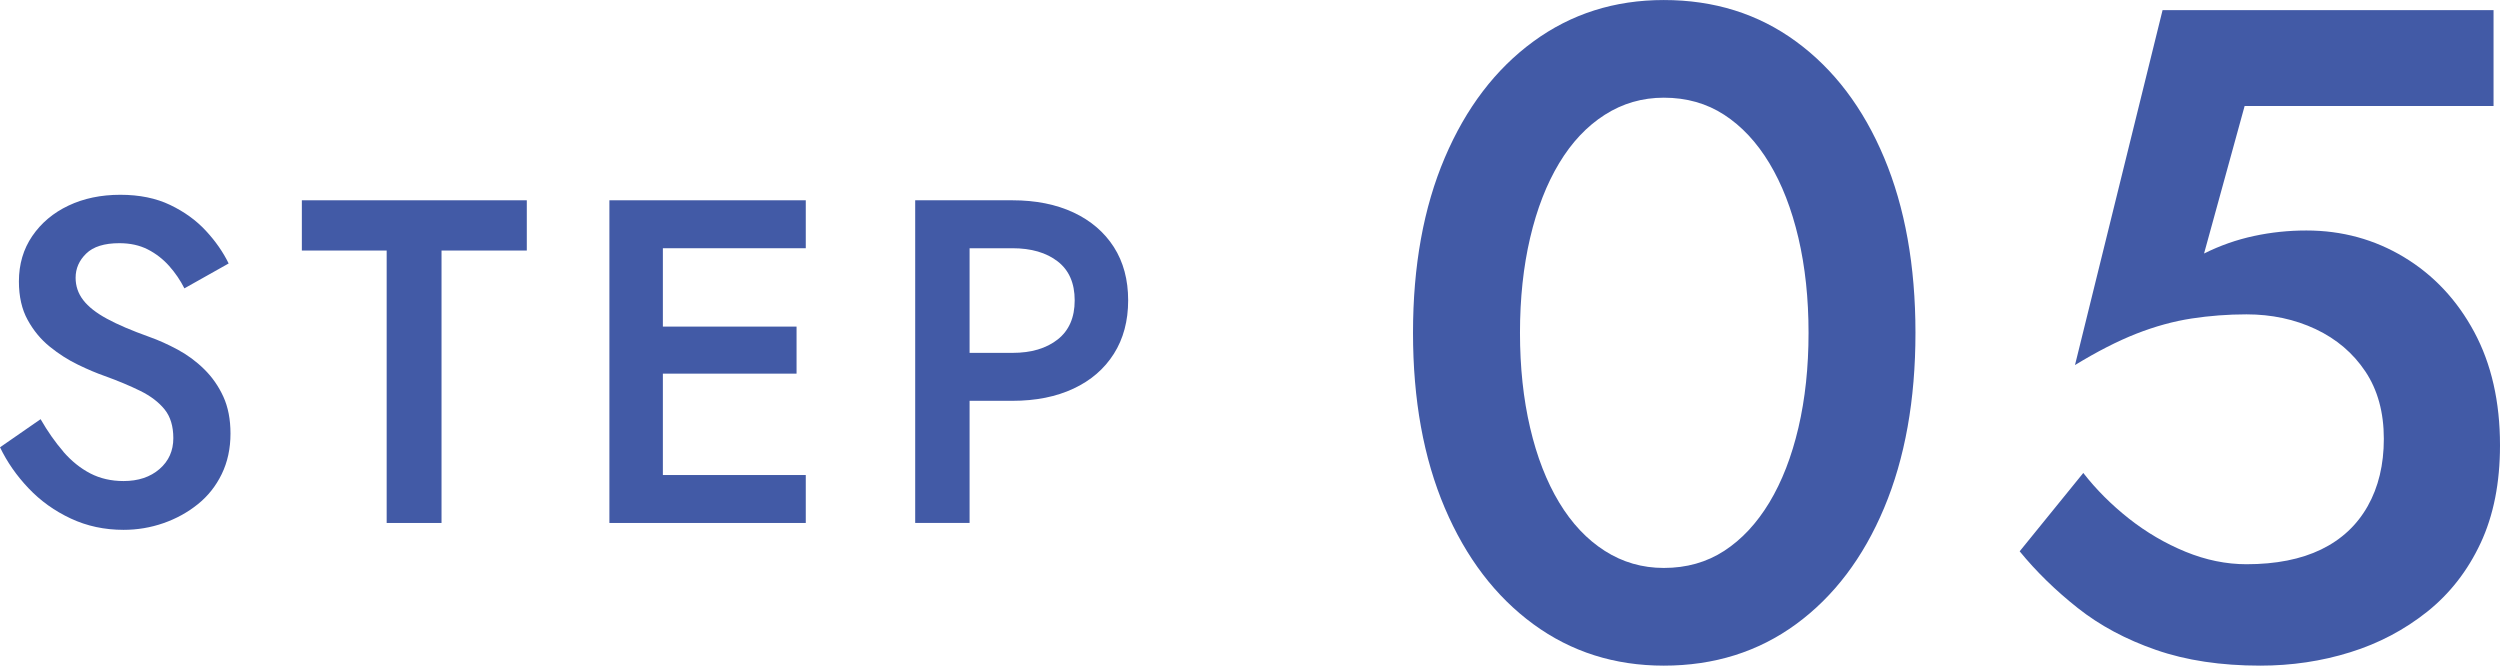 <?xml version="1.0" encoding="UTF-8"?><svg id="uuid-25f9aede-9df1-4e44-a1a5-aabea4434fc1" xmlns="http://www.w3.org/2000/svg" width="86.774" height="23.104" viewBox="0 0 86.774 23.104"><defs><style>.uuid-65c60770-93b5-4d37-96a3-c697122aed9a{fill:#425aa6;}</style></defs><g id="uuid-394d2db5-6a5a-4f0b-9001-7e39c8968e65"><path class="uuid-65c60770-93b5-4d37-96a3-c697122aed9a" d="M2.2,15.681c.283.325.595.575.936.752.341.176.725.264,1.152.264.512,0,.928-.139,1.248-.416.32-.277.48-.635.48-1.072,0-.416-.101-.749-.304-1-.203-.25-.483-.464-.84-.64-.358-.176-.771-.35-1.24-.519-.277-.097-.587-.227-.928-.393-.341-.165-.666-.373-.976-.624-.31-.25-.566-.56-.768-.928-.203-.368-.304-.814-.304-1.336,0-.598.155-1.123.464-1.576.31-.453.728-.806,1.256-1.056.528-.251,1.128-.376,1.8-.376.661,0,1.237.117,1.728.352s.904.533,1.24.896c.336.362.6.741.792,1.136l-1.536.864c-.139-.277-.315-.536-.528-.776-.214-.24-.462-.432-.744-.576-.283-.144-.611-.216-.984-.216-.523,0-.907.12-1.152.36-.246.239-.368.519-.368.84,0,.288.088.547.264.775.176.23.451.446.824.648.373.203.858.41,1.456.624.331.117.664.267,1,.448.336.181.643.407.92.68.277.272.498.59.664.952.165.362.248.789.248,1.28,0,.522-.102.991-.304,1.407s-.48.766-.832,1.048c-.352.283-.75.502-1.192.656-.443.154-.904.232-1.384.232-.661,0-1.272-.131-1.831-.393-.56-.261-1.048-.61-1.464-1.048s-.747-.912-.992-1.424l1.408-.976c.246.427.509.803.792,1.128Z"/><path class="uuid-65c60770-93b5-4d37-96a3-c697122aed9a" d="M10.477,6.952h7.808v1.744h-2.96v9.456h-1.904v-9.456h-2.944v-1.744Z"/><path class="uuid-65c60770-93b5-4d37-96a3-c697122aed9a" d="M23.008,6.952v11.2h-1.856V6.952h1.856ZM22.32,6.952h5.648v1.664h-5.648v-1.664ZM22.32,11.336h5.328v1.633h-5.328v-1.633ZM22.32,16.488h5.648v1.664h-5.648v-1.664Z"/><path class="uuid-65c60770-93b5-4d37-96a3-c697122aed9a" d="M33.654,6.952v11.2h-1.888V6.952h1.888ZM32.886,6.952h2.256c.81,0,1.517.142,2.12.424.603.283,1.069.684,1.4,1.2.331.518.496,1.134.496,1.849,0,.714-.166,1.333-.496,1.855s-.797.926-1.4,1.208c-.603.283-1.31.424-2.12.424h-2.256v-1.664h2.256c.65,0,1.173-.154,1.568-.464s.592-.763.592-1.359c0-.598-.198-1.049-.592-1.353s-.917-.456-1.568-.456h-2.256v-1.664Z"/><path class="uuid-65c60770-93b5-4d37-96a3-c697122aed9a" d="M50.149,5.472c.736-1.728,1.76-3.071,3.072-4.031,1.312-.961,2.821-1.44,4.528-1.44,1.749,0,3.28.479,4.592,1.44,1.312.96,2.331,2.304,3.056,4.031.725,1.728,1.088,3.755,1.088,6.08s-.363,4.353-1.088,6.08c-.725,1.728-1.744,3.072-3.056,4.032s-2.843,1.44-4.592,1.44c-1.707,0-3.216-.479-4.528-1.44s-2.336-2.304-3.072-4.032c-.736-1.728-1.104-3.754-1.104-6.08s.368-4.352,1.104-6.08ZM53.11,14.848c.234,1.003.57,1.867,1.008,2.593.437.725.965,1.285,1.584,1.68.619.395,1.301.592,2.048.592.789,0,1.488-.197,2.096-.592s1.13-.955,1.568-1.68c.437-.726.773-1.59,1.008-2.593.235-1.002.352-2.101.352-3.296,0-1.194-.117-2.293-.352-3.296-.235-1.002-.571-1.866-1.008-2.592-.438-.726-.96-1.285-1.568-1.68s-1.307-.593-2.096-.593c-.747,0-1.429.198-2.048.593-.619.395-1.147.954-1.584,1.68-.438.726-.773,1.59-1.008,2.592-.235,1.003-.352,2.102-.352,3.296,0,1.195.117,2.294.352,3.296Z"/><path class="uuid-65c60770-93b5-4d37-96a3-c697122aed9a" d="M86.102,18.848c-.448.96-1.067,1.755-1.856,2.385-.79.629-1.68,1.099-2.672,1.407-.992.31-2.032.464-3.12.464-1.366,0-2.571-.181-3.616-.544-1.045-.362-1.952-.848-2.72-1.456-.768-.607-1.44-1.264-2.016-1.968l2.208-2.72c.448.576.976,1.103,1.584,1.584.608.479,1.264.864,1.968,1.152.704.288,1.408.432,2.112.432,1.024,0,1.888-.171,2.592-.512.704-.342,1.243-.843,1.616-1.504.373-.661.56-1.44.56-2.336,0-.917-.213-1.696-.64-2.337-.427-.64-1.003-1.13-1.728-1.472-.726-.341-1.525-.512-2.4-.512-.64,0-1.275.048-1.904.144-.629.097-1.27.273-1.92.528-.651.256-1.36.619-2.128,1.088l3.04-12.32h11.488v3.328h-8.64l-1.408,5.12c.555-.276,1.13-.479,1.728-.607.597-.129,1.205-.192,1.824-.192,1.237,0,2.368.31,3.392.928,1.024.619,1.835,1.483,2.432,2.592.597,1.11.896,2.422.896,3.937,0,1.302-.224,2.432-.672,3.392Z"/></g></svg>